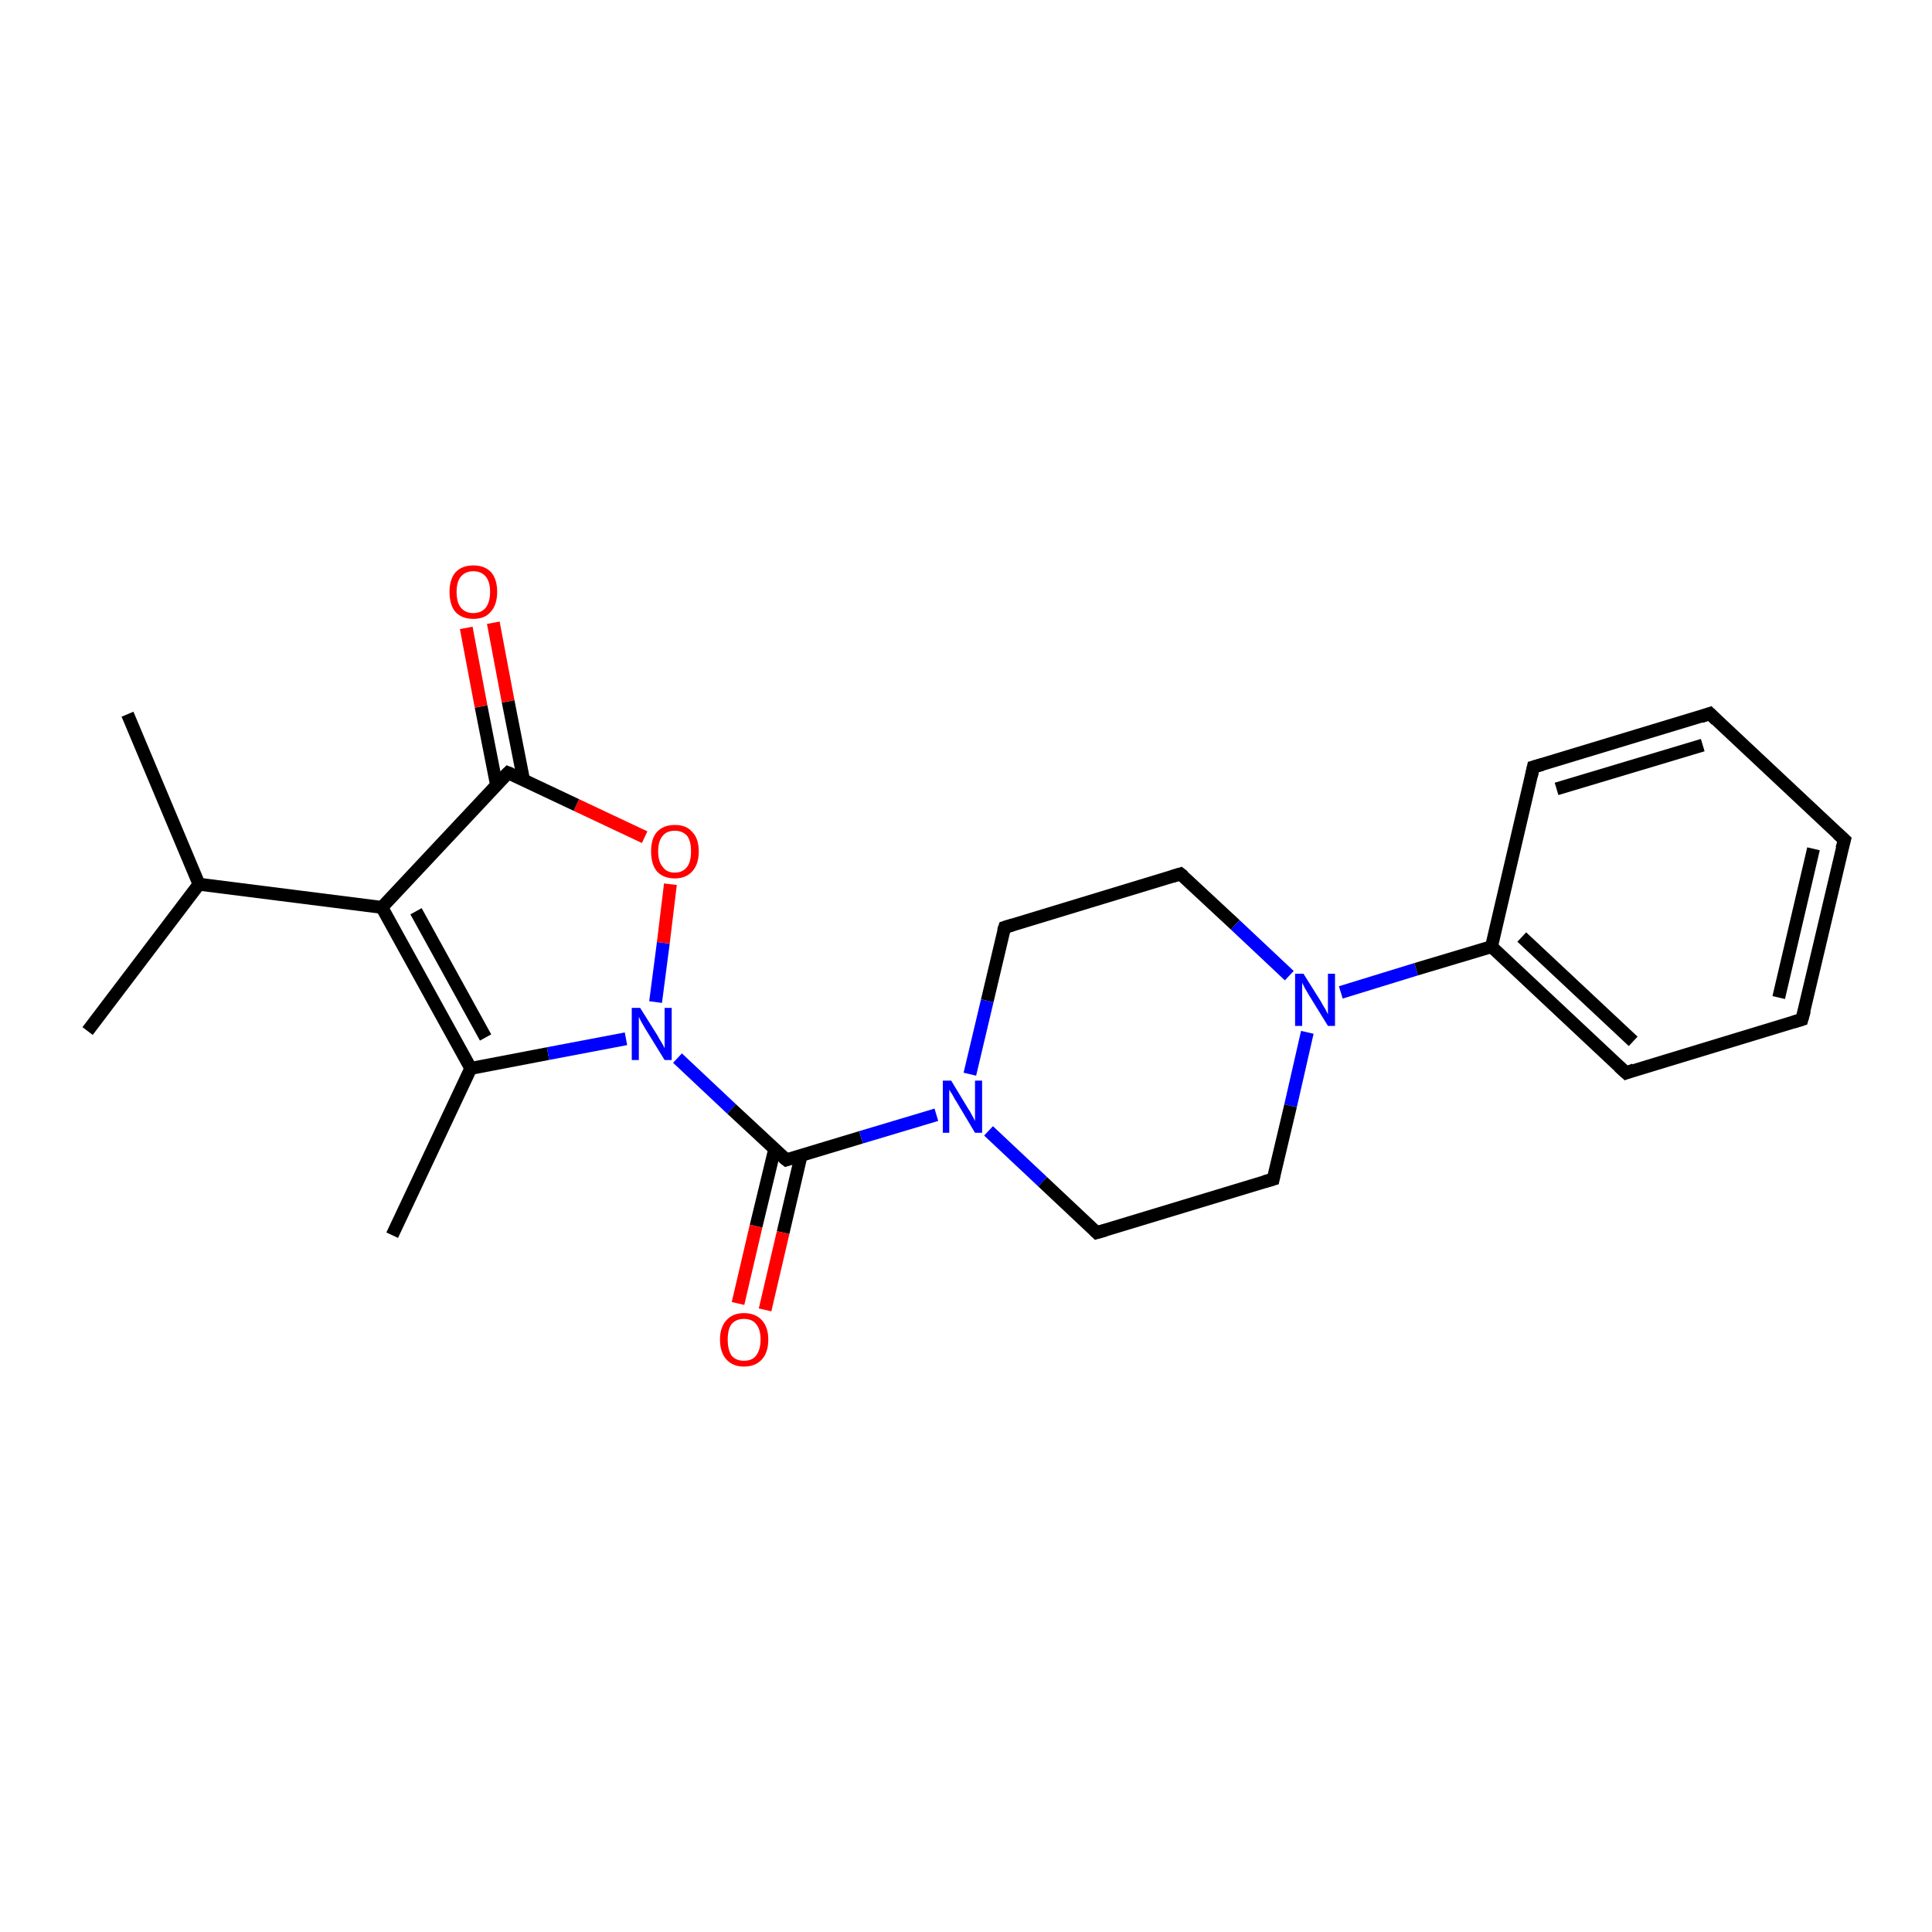 <?xml version='1.0' encoding='iso-8859-1'?>
<svg version='1.1' baseProfile='full'
              xmlns='http://www.w3.org/2000/svg'
                      xmlns:rdkit='http://www.rdkit.org/xml'
                      xmlns:xlink='http://www.w3.org/1999/xlink'
                  xml:space='preserve'
width='300px' height='300px' viewBox='0 0 300 300'>
<!-- END OF HEADER -->
<rect style='opacity:1.0;fill:#FFFFFF;stroke:none' width='300.0' height='300.0' x='0.0' y='0.0'> </rect>
<path class='bond-0 atom-0 atom-1' d='M 19.8,110.9 L 30.9,137.3' style='fill:none;fill-rule:evenodd;stroke:#000000;stroke-width:2.0px;stroke-linecap:butt;stroke-linejoin:miter;stroke-opacity:1' />
<path class='bond-1 atom-1 atom-2' d='M 30.9,137.3 L 13.6,160.1' style='fill:none;fill-rule:evenodd;stroke:#000000;stroke-width:2.0px;stroke-linecap:butt;stroke-linejoin:miter;stroke-opacity:1' />
<path class='bond-2 atom-1 atom-3' d='M 30.9,137.3 L 59.3,140.9' style='fill:none;fill-rule:evenodd;stroke:#000000;stroke-width:2.0px;stroke-linecap:butt;stroke-linejoin:miter;stroke-opacity:1' />
<path class='bond-3 atom-3 atom-4' d='M 59.3,140.9 L 73.1,165.9' style='fill:none;fill-rule:evenodd;stroke:#000000;stroke-width:2.0px;stroke-linecap:butt;stroke-linejoin:miter;stroke-opacity:1' />
<path class='bond-3 atom-3 atom-4' d='M 64.6,141.5 L 75.4,161.1' style='fill:none;fill-rule:evenodd;stroke:#000000;stroke-width:2.0px;stroke-linecap:butt;stroke-linejoin:miter;stroke-opacity:1' />
<path class='bond-4 atom-4 atom-5' d='M 73.1,165.9 L 60.9,191.8' style='fill:none;fill-rule:evenodd;stroke:#000000;stroke-width:2.0px;stroke-linecap:butt;stroke-linejoin:miter;stroke-opacity:1' />
<path class='bond-5 atom-4 atom-6' d='M 73.1,165.9 L 85.1,163.6' style='fill:none;fill-rule:evenodd;stroke:#000000;stroke-width:2.0px;stroke-linecap:butt;stroke-linejoin:miter;stroke-opacity:1' />
<path class='bond-5 atom-4 atom-6' d='M 85.1,163.6 L 97.2,161.3' style='fill:none;fill-rule:evenodd;stroke:#0000FF;stroke-width:2.0px;stroke-linecap:butt;stroke-linejoin:miter;stroke-opacity:1' />
<path class='bond-6 atom-6 atom-7' d='M 101.8,155.6 L 103.0,146.4' style='fill:none;fill-rule:evenodd;stroke:#0000FF;stroke-width:2.0px;stroke-linecap:butt;stroke-linejoin:miter;stroke-opacity:1' />
<path class='bond-6 atom-6 atom-7' d='M 103.0,146.4 L 104.1,137.3' style='fill:none;fill-rule:evenodd;stroke:#FF0000;stroke-width:2.0px;stroke-linecap:butt;stroke-linejoin:miter;stroke-opacity:1' />
<path class='bond-7 atom-7 atom-8' d='M 100.1,130.0 L 89.5,125.0' style='fill:none;fill-rule:evenodd;stroke:#FF0000;stroke-width:2.0px;stroke-linecap:butt;stroke-linejoin:miter;stroke-opacity:1' />
<path class='bond-7 atom-7 atom-8' d='M 89.5,125.0 L 78.9,120.0' style='fill:none;fill-rule:evenodd;stroke:#000000;stroke-width:2.0px;stroke-linecap:butt;stroke-linejoin:miter;stroke-opacity:1' />
<path class='bond-8 atom-8 atom-9' d='M 81.3,121.1 L 78.9,108.9' style='fill:none;fill-rule:evenodd;stroke:#000000;stroke-width:2.0px;stroke-linecap:butt;stroke-linejoin:miter;stroke-opacity:1' />
<path class='bond-8 atom-8 atom-9' d='M 78.9,108.9 L 76.6,96.7' style='fill:none;fill-rule:evenodd;stroke:#FF0000;stroke-width:2.0px;stroke-linecap:butt;stroke-linejoin:miter;stroke-opacity:1' />
<path class='bond-8 atom-8 atom-9' d='M 77.1,121.9 L 74.7,109.7' style='fill:none;fill-rule:evenodd;stroke:#000000;stroke-width:2.0px;stroke-linecap:butt;stroke-linejoin:miter;stroke-opacity:1' />
<path class='bond-8 atom-8 atom-9' d='M 74.7,109.7 L 72.4,97.5' style='fill:none;fill-rule:evenodd;stroke:#FF0000;stroke-width:2.0px;stroke-linecap:butt;stroke-linejoin:miter;stroke-opacity:1' />
<path class='bond-9 atom-6 atom-10' d='M 105.2,164.3 L 113.6,172.2' style='fill:none;fill-rule:evenodd;stroke:#0000FF;stroke-width:2.0px;stroke-linecap:butt;stroke-linejoin:miter;stroke-opacity:1' />
<path class='bond-9 atom-6 atom-10' d='M 113.6,172.2 L 122.1,180.1' style='fill:none;fill-rule:evenodd;stroke:#000000;stroke-width:2.0px;stroke-linecap:butt;stroke-linejoin:miter;stroke-opacity:1' />
<path class='bond-10 atom-10 atom-11' d='M 120.3,178.4 L 117.4,190.4' style='fill:none;fill-rule:evenodd;stroke:#000000;stroke-width:2.0px;stroke-linecap:butt;stroke-linejoin:miter;stroke-opacity:1' />
<path class='bond-10 atom-10 atom-11' d='M 117.4,190.4 L 114.6,202.4' style='fill:none;fill-rule:evenodd;stroke:#FF0000;stroke-width:2.0px;stroke-linecap:butt;stroke-linejoin:miter;stroke-opacity:1' />
<path class='bond-10 atom-10 atom-11' d='M 124.4,179.4 L 121.6,191.4' style='fill:none;fill-rule:evenodd;stroke:#000000;stroke-width:2.0px;stroke-linecap:butt;stroke-linejoin:miter;stroke-opacity:1' />
<path class='bond-10 atom-10 atom-11' d='M 121.6,191.4 L 118.8,203.4' style='fill:none;fill-rule:evenodd;stroke:#FF0000;stroke-width:2.0px;stroke-linecap:butt;stroke-linejoin:miter;stroke-opacity:1' />
<path class='bond-11 atom-10 atom-12' d='M 122.1,180.1 L 133.7,176.6' style='fill:none;fill-rule:evenodd;stroke:#000000;stroke-width:2.0px;stroke-linecap:butt;stroke-linejoin:miter;stroke-opacity:1' />
<path class='bond-11 atom-10 atom-12' d='M 133.7,176.6 L 145.4,173.1' style='fill:none;fill-rule:evenodd;stroke:#0000FF;stroke-width:2.0px;stroke-linecap:butt;stroke-linejoin:miter;stroke-opacity:1' />
<path class='bond-12 atom-12 atom-13' d='M 153.5,175.6 L 161.9,183.5' style='fill:none;fill-rule:evenodd;stroke:#0000FF;stroke-width:2.0px;stroke-linecap:butt;stroke-linejoin:miter;stroke-opacity:1' />
<path class='bond-12 atom-12 atom-13' d='M 161.9,183.5 L 170.3,191.4' style='fill:none;fill-rule:evenodd;stroke:#000000;stroke-width:2.0px;stroke-linecap:butt;stroke-linejoin:miter;stroke-opacity:1' />
<path class='bond-13 atom-13 atom-14' d='M 170.3,191.4 L 197.7,183.1' style='fill:none;fill-rule:evenodd;stroke:#000000;stroke-width:2.0px;stroke-linecap:butt;stroke-linejoin:miter;stroke-opacity:1' />
<path class='bond-14 atom-14 atom-15' d='M 197.7,183.1 L 200.4,171.7' style='fill:none;fill-rule:evenodd;stroke:#000000;stroke-width:2.0px;stroke-linecap:butt;stroke-linejoin:miter;stroke-opacity:1' />
<path class='bond-14 atom-14 atom-15' d='M 200.4,171.7 L 203.0,160.3' style='fill:none;fill-rule:evenodd;stroke:#0000FF;stroke-width:2.0px;stroke-linecap:butt;stroke-linejoin:miter;stroke-opacity:1' />
<path class='bond-15 atom-15 atom-16' d='M 200.2,151.5 L 191.8,143.6' style='fill:none;fill-rule:evenodd;stroke:#0000FF;stroke-width:2.0px;stroke-linecap:butt;stroke-linejoin:miter;stroke-opacity:1' />
<path class='bond-15 atom-15 atom-16' d='M 191.8,143.6 L 183.3,135.7' style='fill:none;fill-rule:evenodd;stroke:#000000;stroke-width:2.0px;stroke-linecap:butt;stroke-linejoin:miter;stroke-opacity:1' />
<path class='bond-16 atom-16 atom-17' d='M 183.3,135.7 L 156.0,144.0' style='fill:none;fill-rule:evenodd;stroke:#000000;stroke-width:2.0px;stroke-linecap:butt;stroke-linejoin:miter;stroke-opacity:1' />
<path class='bond-17 atom-15 atom-18' d='M 208.2,154.1 L 219.9,150.5' style='fill:none;fill-rule:evenodd;stroke:#0000FF;stroke-width:2.0px;stroke-linecap:butt;stroke-linejoin:miter;stroke-opacity:1' />
<path class='bond-17 atom-15 atom-18' d='M 219.9,150.5 L 231.6,147.0' style='fill:none;fill-rule:evenodd;stroke:#000000;stroke-width:2.0px;stroke-linecap:butt;stroke-linejoin:miter;stroke-opacity:1' />
<path class='bond-18 atom-18 atom-19' d='M 231.6,147.0 L 252.5,166.6' style='fill:none;fill-rule:evenodd;stroke:#000000;stroke-width:2.0px;stroke-linecap:butt;stroke-linejoin:miter;stroke-opacity:1' />
<path class='bond-18 atom-18 atom-19' d='M 236.3,145.5 L 253.6,161.7' style='fill:none;fill-rule:evenodd;stroke:#000000;stroke-width:2.0px;stroke-linecap:butt;stroke-linejoin:miter;stroke-opacity:1' />
<path class='bond-19 atom-19 atom-20' d='M 252.5,166.6 L 279.8,158.3' style='fill:none;fill-rule:evenodd;stroke:#000000;stroke-width:2.0px;stroke-linecap:butt;stroke-linejoin:miter;stroke-opacity:1' />
<path class='bond-20 atom-20 atom-21' d='M 279.8,158.3 L 286.4,130.4' style='fill:none;fill-rule:evenodd;stroke:#000000;stroke-width:2.0px;stroke-linecap:butt;stroke-linejoin:miter;stroke-opacity:1' />
<path class='bond-20 atom-20 atom-21' d='M 276.2,154.9 L 281.6,131.8' style='fill:none;fill-rule:evenodd;stroke:#000000;stroke-width:2.0px;stroke-linecap:butt;stroke-linejoin:miter;stroke-opacity:1' />
<path class='bond-21 atom-21 atom-22' d='M 286.4,130.4 L 265.5,110.8' style='fill:none;fill-rule:evenodd;stroke:#000000;stroke-width:2.0px;stroke-linecap:butt;stroke-linejoin:miter;stroke-opacity:1' />
<path class='bond-22 atom-22 atom-23' d='M 265.5,110.8 L 238.1,119.1' style='fill:none;fill-rule:evenodd;stroke:#000000;stroke-width:2.0px;stroke-linecap:butt;stroke-linejoin:miter;stroke-opacity:1' />
<path class='bond-22 atom-22 atom-23' d='M 264.4,115.7 L 241.7,122.5' style='fill:none;fill-rule:evenodd;stroke:#000000;stroke-width:2.0px;stroke-linecap:butt;stroke-linejoin:miter;stroke-opacity:1' />
<path class='bond-23 atom-8 atom-3' d='M 78.9,120.0 L 59.3,140.9' style='fill:none;fill-rule:evenodd;stroke:#000000;stroke-width:2.0px;stroke-linecap:butt;stroke-linejoin:miter;stroke-opacity:1' />
<path class='bond-24 atom-17 atom-12' d='M 156.0,144.0 L 153.3,155.4' style='fill:none;fill-rule:evenodd;stroke:#000000;stroke-width:2.0px;stroke-linecap:butt;stroke-linejoin:miter;stroke-opacity:1' />
<path class='bond-24 atom-17 atom-12' d='M 153.3,155.4 L 150.6,166.8' style='fill:none;fill-rule:evenodd;stroke:#0000FF;stroke-width:2.0px;stroke-linecap:butt;stroke-linejoin:miter;stroke-opacity:1' />
<path class='bond-25 atom-23 atom-18' d='M 238.1,119.1 L 231.6,147.0' style='fill:none;fill-rule:evenodd;stroke:#000000;stroke-width:2.0px;stroke-linecap:butt;stroke-linejoin:miter;stroke-opacity:1' />
<path d='M 79.4,120.2 L 78.9,120.0 L 77.9,121.0' style='fill:none;stroke:#000000;stroke-width:2.0px;stroke-linecap:butt;stroke-linejoin:miter;stroke-opacity:1;' />
<path d='M 121.6,179.7 L 122.1,180.1 L 122.7,179.9' style='fill:none;stroke:#000000;stroke-width:2.0px;stroke-linecap:butt;stroke-linejoin:miter;stroke-opacity:1;' />
<path d='M 169.9,191.0 L 170.3,191.4 L 171.7,191.0' style='fill:none;stroke:#000000;stroke-width:2.0px;stroke-linecap:butt;stroke-linejoin:miter;stroke-opacity:1;' />
<path d='M 196.3,183.5 L 197.7,183.1 L 197.8,182.6' style='fill:none;stroke:#000000;stroke-width:2.0px;stroke-linecap:butt;stroke-linejoin:miter;stroke-opacity:1;' />
<path d='M 183.8,136.1 L 183.3,135.7 L 182.0,136.1' style='fill:none;stroke:#000000;stroke-width:2.0px;stroke-linecap:butt;stroke-linejoin:miter;stroke-opacity:1;' />
<path d='M 157.3,143.6 L 156.0,144.0 L 155.8,144.6' style='fill:none;stroke:#000000;stroke-width:2.0px;stroke-linecap:butt;stroke-linejoin:miter;stroke-opacity:1;' />
<path d='M 251.4,165.6 L 252.5,166.6 L 253.8,166.1' style='fill:none;stroke:#000000;stroke-width:2.0px;stroke-linecap:butt;stroke-linejoin:miter;stroke-opacity:1;' />
<path d='M 278.5,158.7 L 279.8,158.3 L 280.2,156.9' style='fill:none;stroke:#000000;stroke-width:2.0px;stroke-linecap:butt;stroke-linejoin:miter;stroke-opacity:1;' />
<path d='M 286.0,131.8 L 286.4,130.4 L 285.3,129.4' style='fill:none;stroke:#000000;stroke-width:2.0px;stroke-linecap:butt;stroke-linejoin:miter;stroke-opacity:1;' />
<path d='M 266.5,111.8 L 265.5,110.8 L 264.1,111.3' style='fill:none;stroke:#000000;stroke-width:2.0px;stroke-linecap:butt;stroke-linejoin:miter;stroke-opacity:1;' />
<path d='M 239.5,118.7 L 238.1,119.1 L 237.8,120.5' style='fill:none;stroke:#000000;stroke-width:2.0px;stroke-linecap:butt;stroke-linejoin:miter;stroke-opacity:1;' />
<path class='atom-6' d='M 99.4 156.5
L 102.1 160.8
Q 102.3 161.2, 102.8 162.0
Q 103.2 162.7, 103.2 162.8
L 103.2 156.5
L 104.3 156.5
L 104.3 164.6
L 103.2 164.6
L 100.3 159.9
Q 100.0 159.4, 99.6 158.7
Q 99.3 158.1, 99.2 157.9
L 99.2 164.6
L 98.1 164.6
L 98.1 156.5
L 99.4 156.5
' fill='#0000FF'/>
<path class='atom-7' d='M 101.1 132.2
Q 101.1 130.2, 102.0 129.2
Q 103.0 128.1, 104.8 128.1
Q 106.6 128.1, 107.5 129.2
Q 108.5 130.2, 108.5 132.2
Q 108.5 134.2, 107.5 135.3
Q 106.5 136.4, 104.8 136.4
Q 103.0 136.4, 102.0 135.3
Q 101.1 134.2, 101.1 132.2
M 104.8 135.5
Q 106.0 135.5, 106.7 134.6
Q 107.3 133.8, 107.3 132.2
Q 107.3 130.6, 106.7 129.8
Q 106.0 129.0, 104.8 129.0
Q 103.5 129.0, 102.9 129.8
Q 102.2 130.6, 102.2 132.2
Q 102.2 133.8, 102.9 134.6
Q 103.5 135.5, 104.8 135.5
' fill='#FF0000'/>
<path class='atom-9' d='M 69.8 91.9
Q 69.8 90.0, 70.7 88.9
Q 71.7 87.8, 73.5 87.8
Q 75.3 87.8, 76.3 88.9
Q 77.2 90.0, 77.2 91.9
Q 77.2 93.9, 76.2 95.0
Q 75.3 96.1, 73.5 96.1
Q 71.7 96.1, 70.7 95.0
Q 69.8 93.9, 69.8 91.9
M 73.5 95.2
Q 74.7 95.2, 75.4 94.4
Q 76.1 93.5, 76.1 91.9
Q 76.1 90.3, 75.4 89.5
Q 74.7 88.7, 73.5 88.7
Q 72.3 88.7, 71.6 89.5
Q 70.9 90.3, 70.9 91.9
Q 70.9 93.6, 71.6 94.4
Q 72.3 95.2, 73.5 95.2
' fill='#FF0000'/>
<path class='atom-11' d='M 111.8 208.0
Q 111.8 206.1, 112.8 205.0
Q 113.8 203.9, 115.5 203.9
Q 117.3 203.9, 118.3 205.0
Q 119.3 206.1, 119.3 208.0
Q 119.3 210.0, 118.3 211.1
Q 117.3 212.2, 115.5 212.2
Q 113.8 212.2, 112.8 211.1
Q 111.8 210.0, 111.8 208.0
M 115.5 211.3
Q 116.8 211.3, 117.4 210.5
Q 118.1 209.6, 118.1 208.0
Q 118.1 206.4, 117.4 205.6
Q 116.8 204.8, 115.5 204.8
Q 114.3 204.8, 113.6 205.6
Q 113.0 206.4, 113.0 208.0
Q 113.0 209.6, 113.6 210.5
Q 114.3 211.3, 115.5 211.3
' fill='#FF0000'/>
<path class='atom-12' d='M 147.7 167.8
L 150.3 172.1
Q 150.6 172.5, 151.0 173.3
Q 151.4 174.0, 151.4 174.1
L 151.4 167.8
L 152.5 167.8
L 152.5 175.9
L 151.4 175.9
L 148.6 171.2
Q 148.2 170.6, 147.9 170.0
Q 147.5 169.4, 147.4 169.2
L 147.4 175.9
L 146.4 175.9
L 146.4 167.8
L 147.7 167.8
' fill='#0000FF'/>
<path class='atom-15' d='M 202.4 151.2
L 205.1 155.5
Q 205.3 155.9, 205.8 156.7
Q 206.2 157.5, 206.2 157.5
L 206.2 151.2
L 207.3 151.2
L 207.3 159.3
L 206.2 159.3
L 203.3 154.6
Q 203.0 154.1, 202.6 153.4
Q 202.3 152.8, 202.2 152.6
L 202.2 159.3
L 201.1 159.3
L 201.1 151.2
L 202.4 151.2
' fill='#0000FF'/>
</svg>
